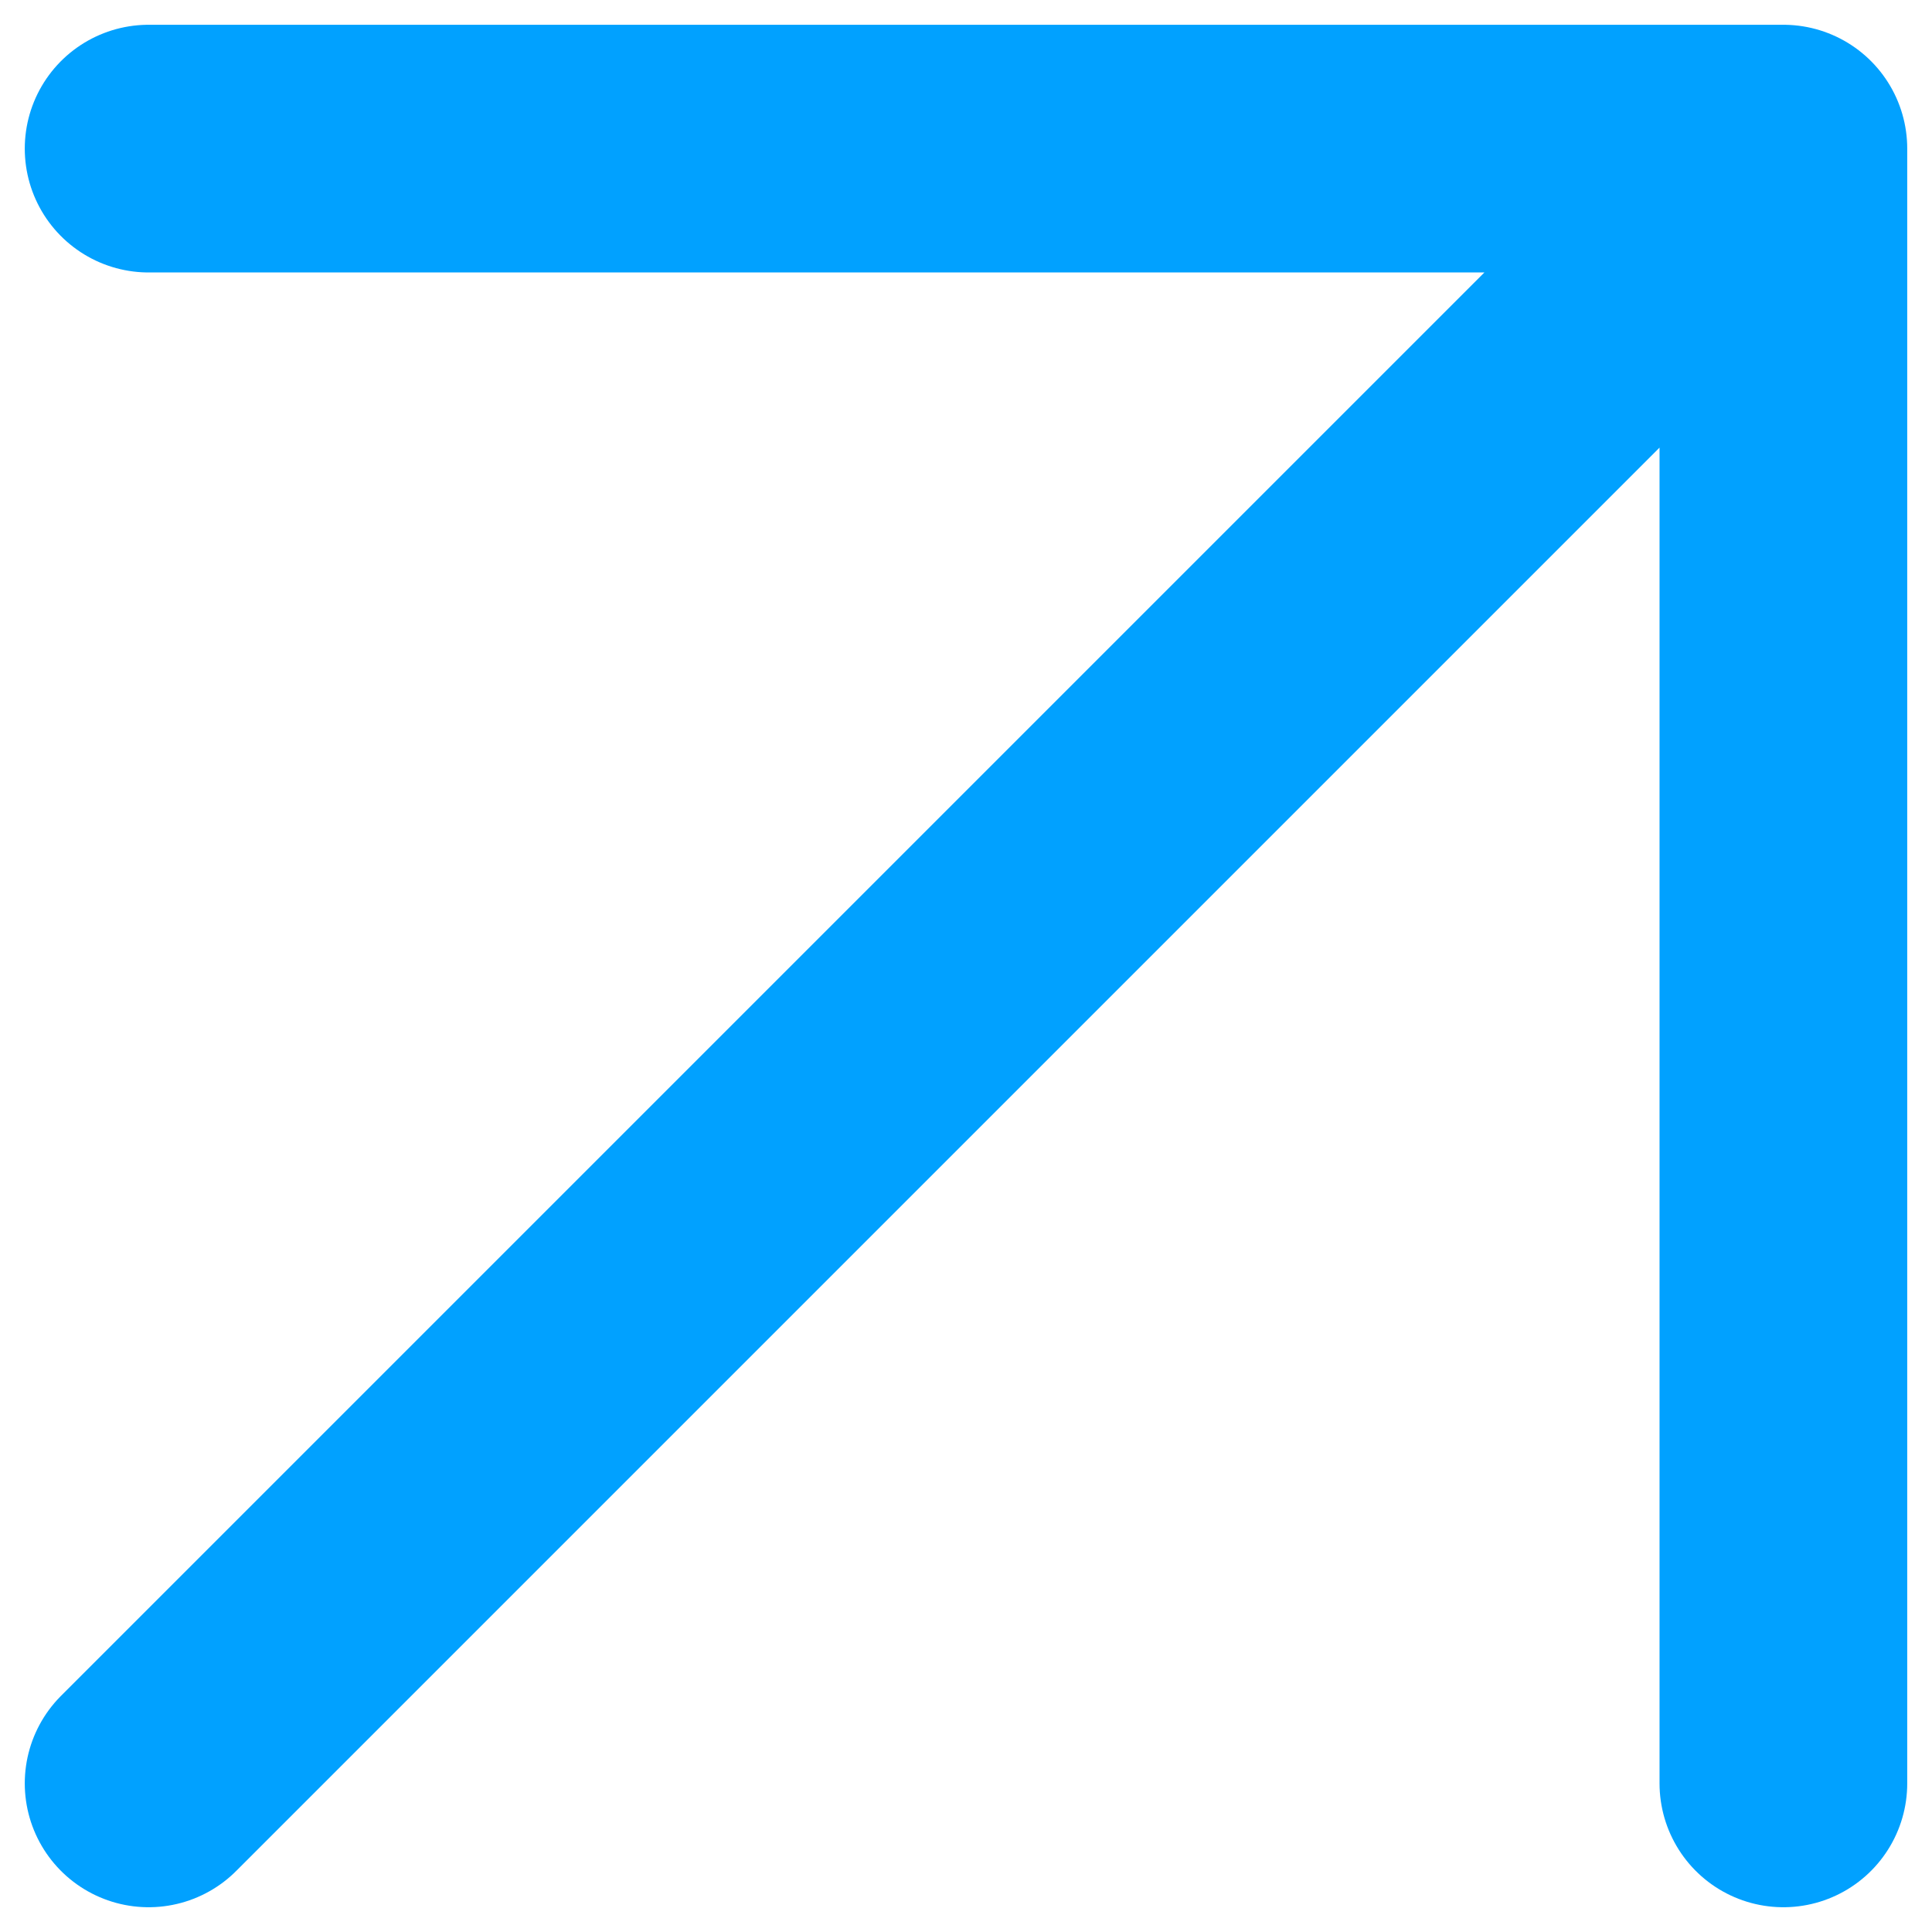<?xml version="1.0" encoding="UTF-8"?> <svg xmlns="http://www.w3.org/2000/svg" width="39" height="39" viewBox="0 0 39 39" fill="none"><path d="M3 36L36 3M36 3H3M36 3V36" stroke="#01A1FF" stroke-width="5" stroke-linecap="round" stroke-linejoin="round"></path></svg> 